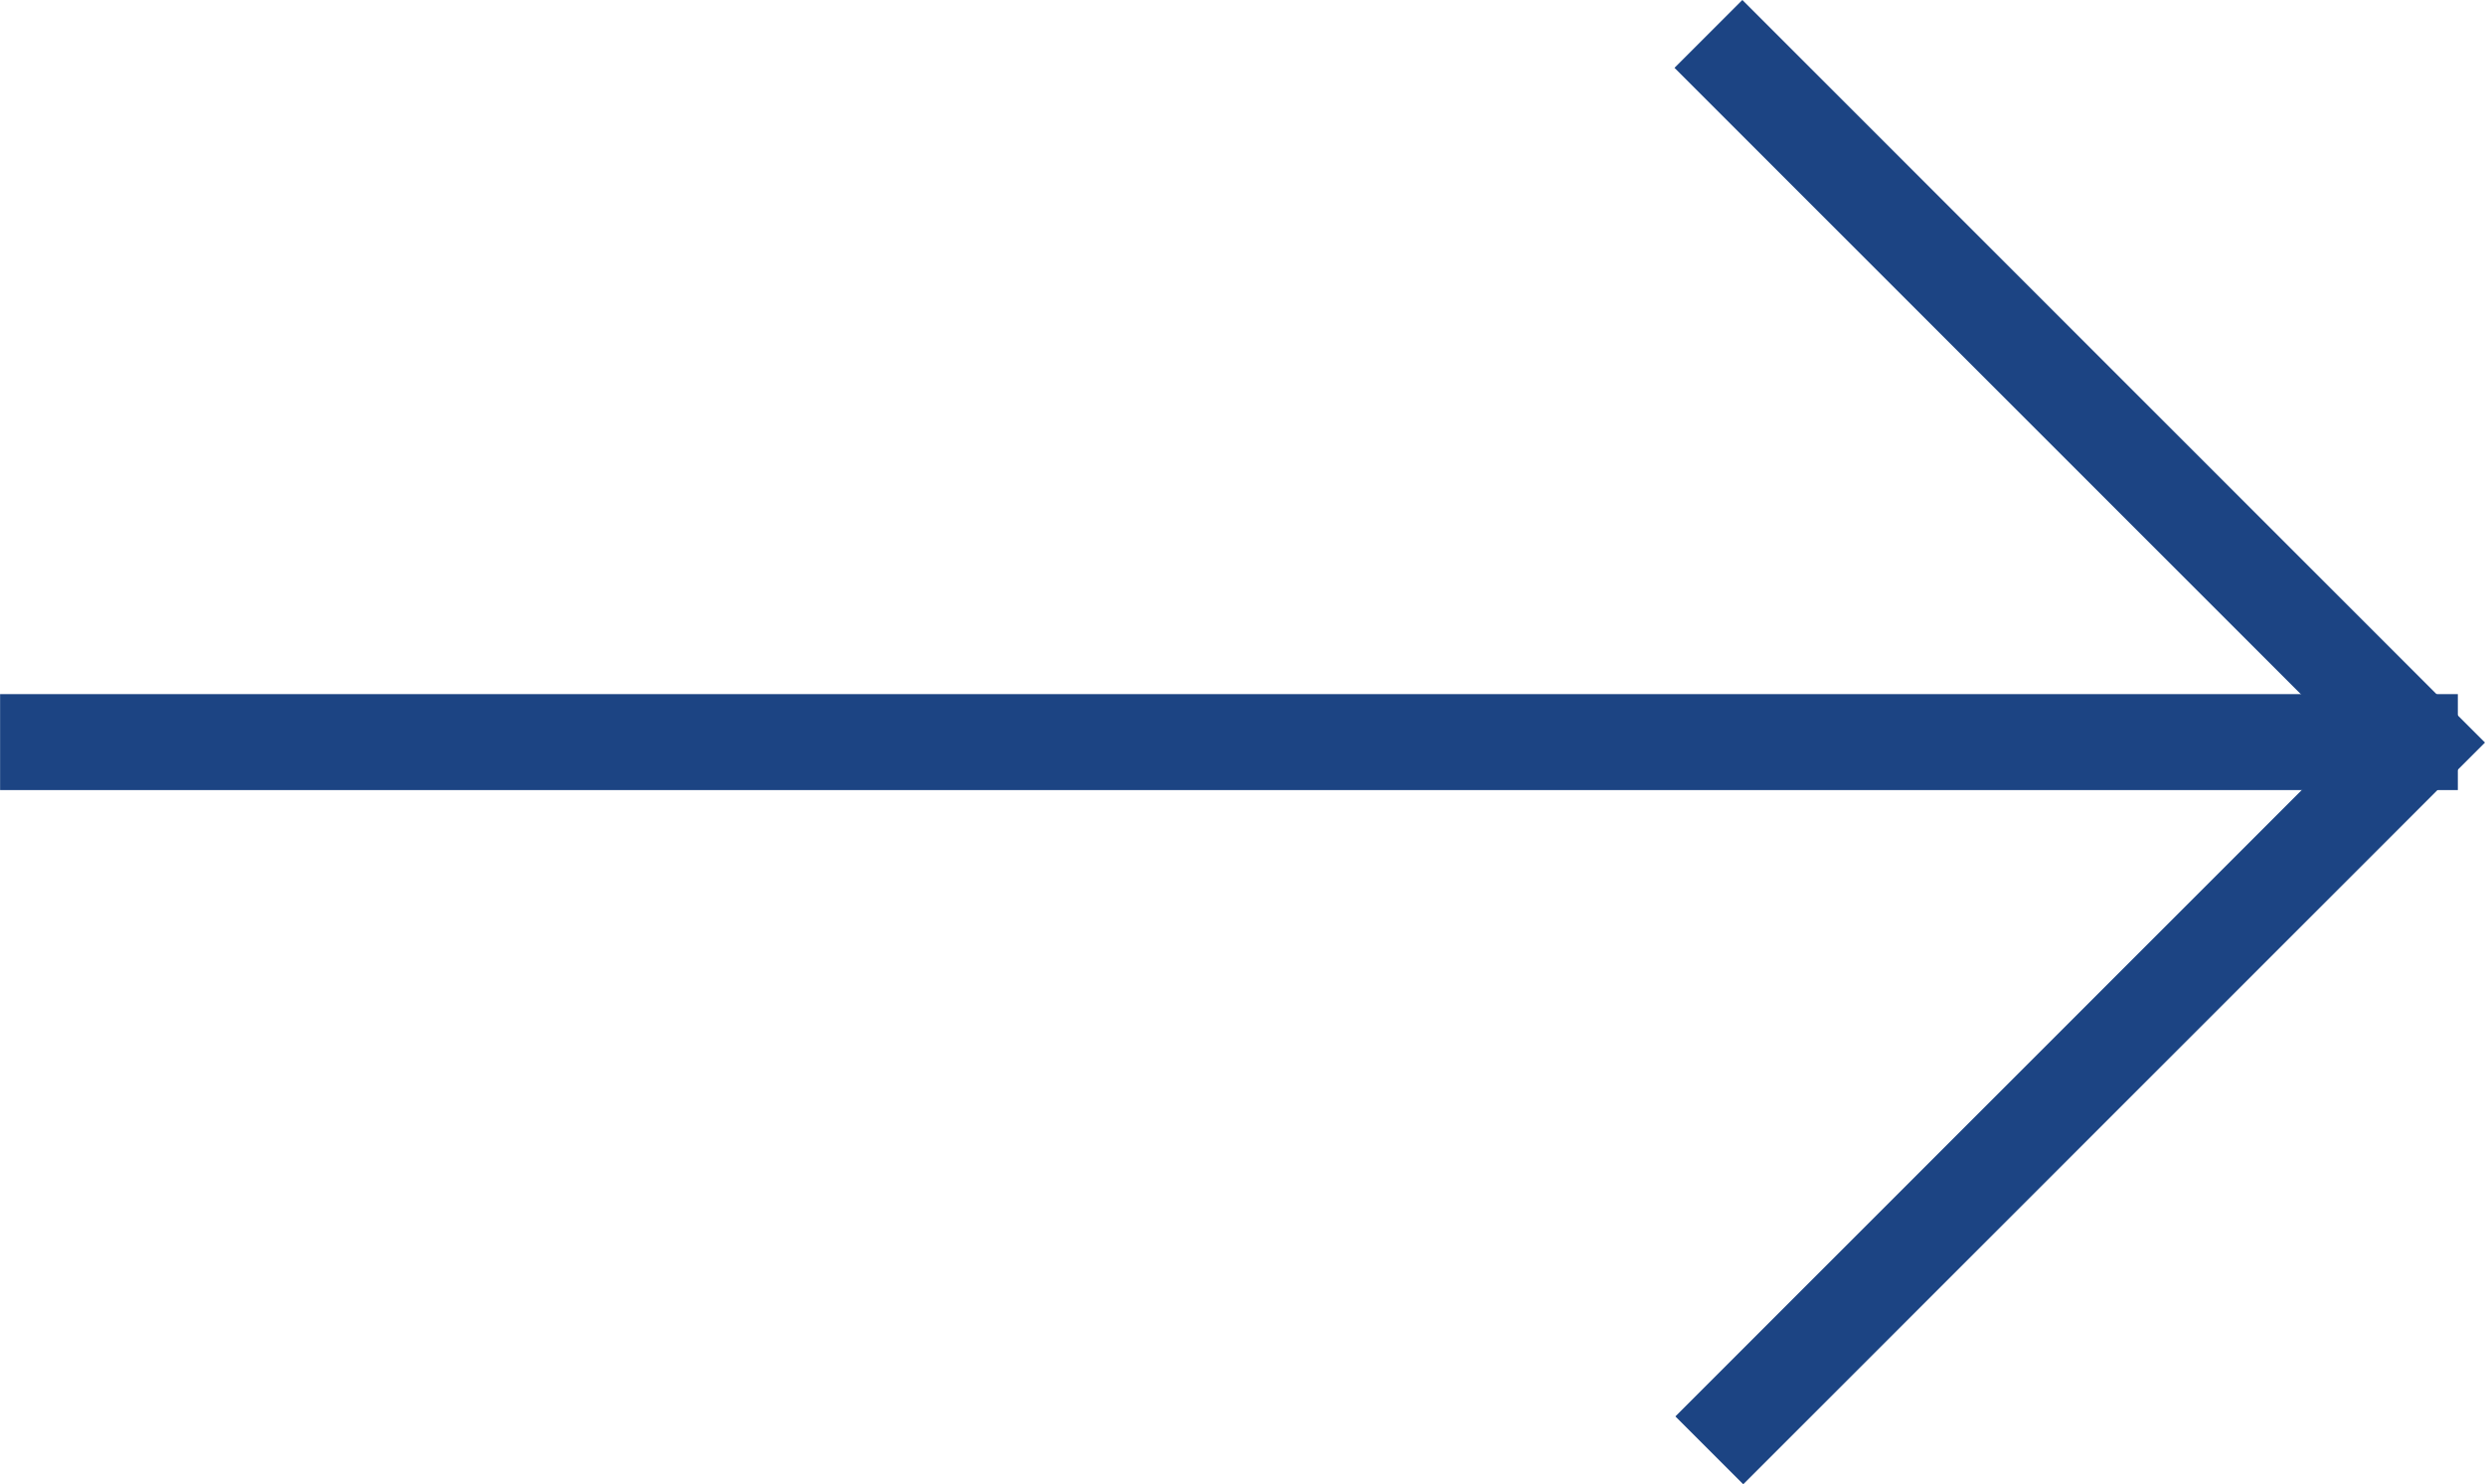 <svg xmlns="http://www.w3.org/2000/svg" width="25.891" height="15.465" viewBox="0 0 25.891 15.465">
  <g id="Group_154" data-name="Group 154" transform="translate(-302.574 -2464.268)">
    <path id="Path_97" data-name="Path 97" d="M6424.535,322v10.429h10.442" transform="translate(4635.527 7249.9) rotate(-135)" fill="none" stroke="#1c4483" stroke-width="1"/>
    <path id="Path_98" data-name="Path 98" d="M5412.355,2381h-24.607" transform="translate(5715.43 4853) rotate(180)" fill="none" stroke="#1c4483" stroke-linecap="square" stroke-width="1"/>
  </g>
</svg>
